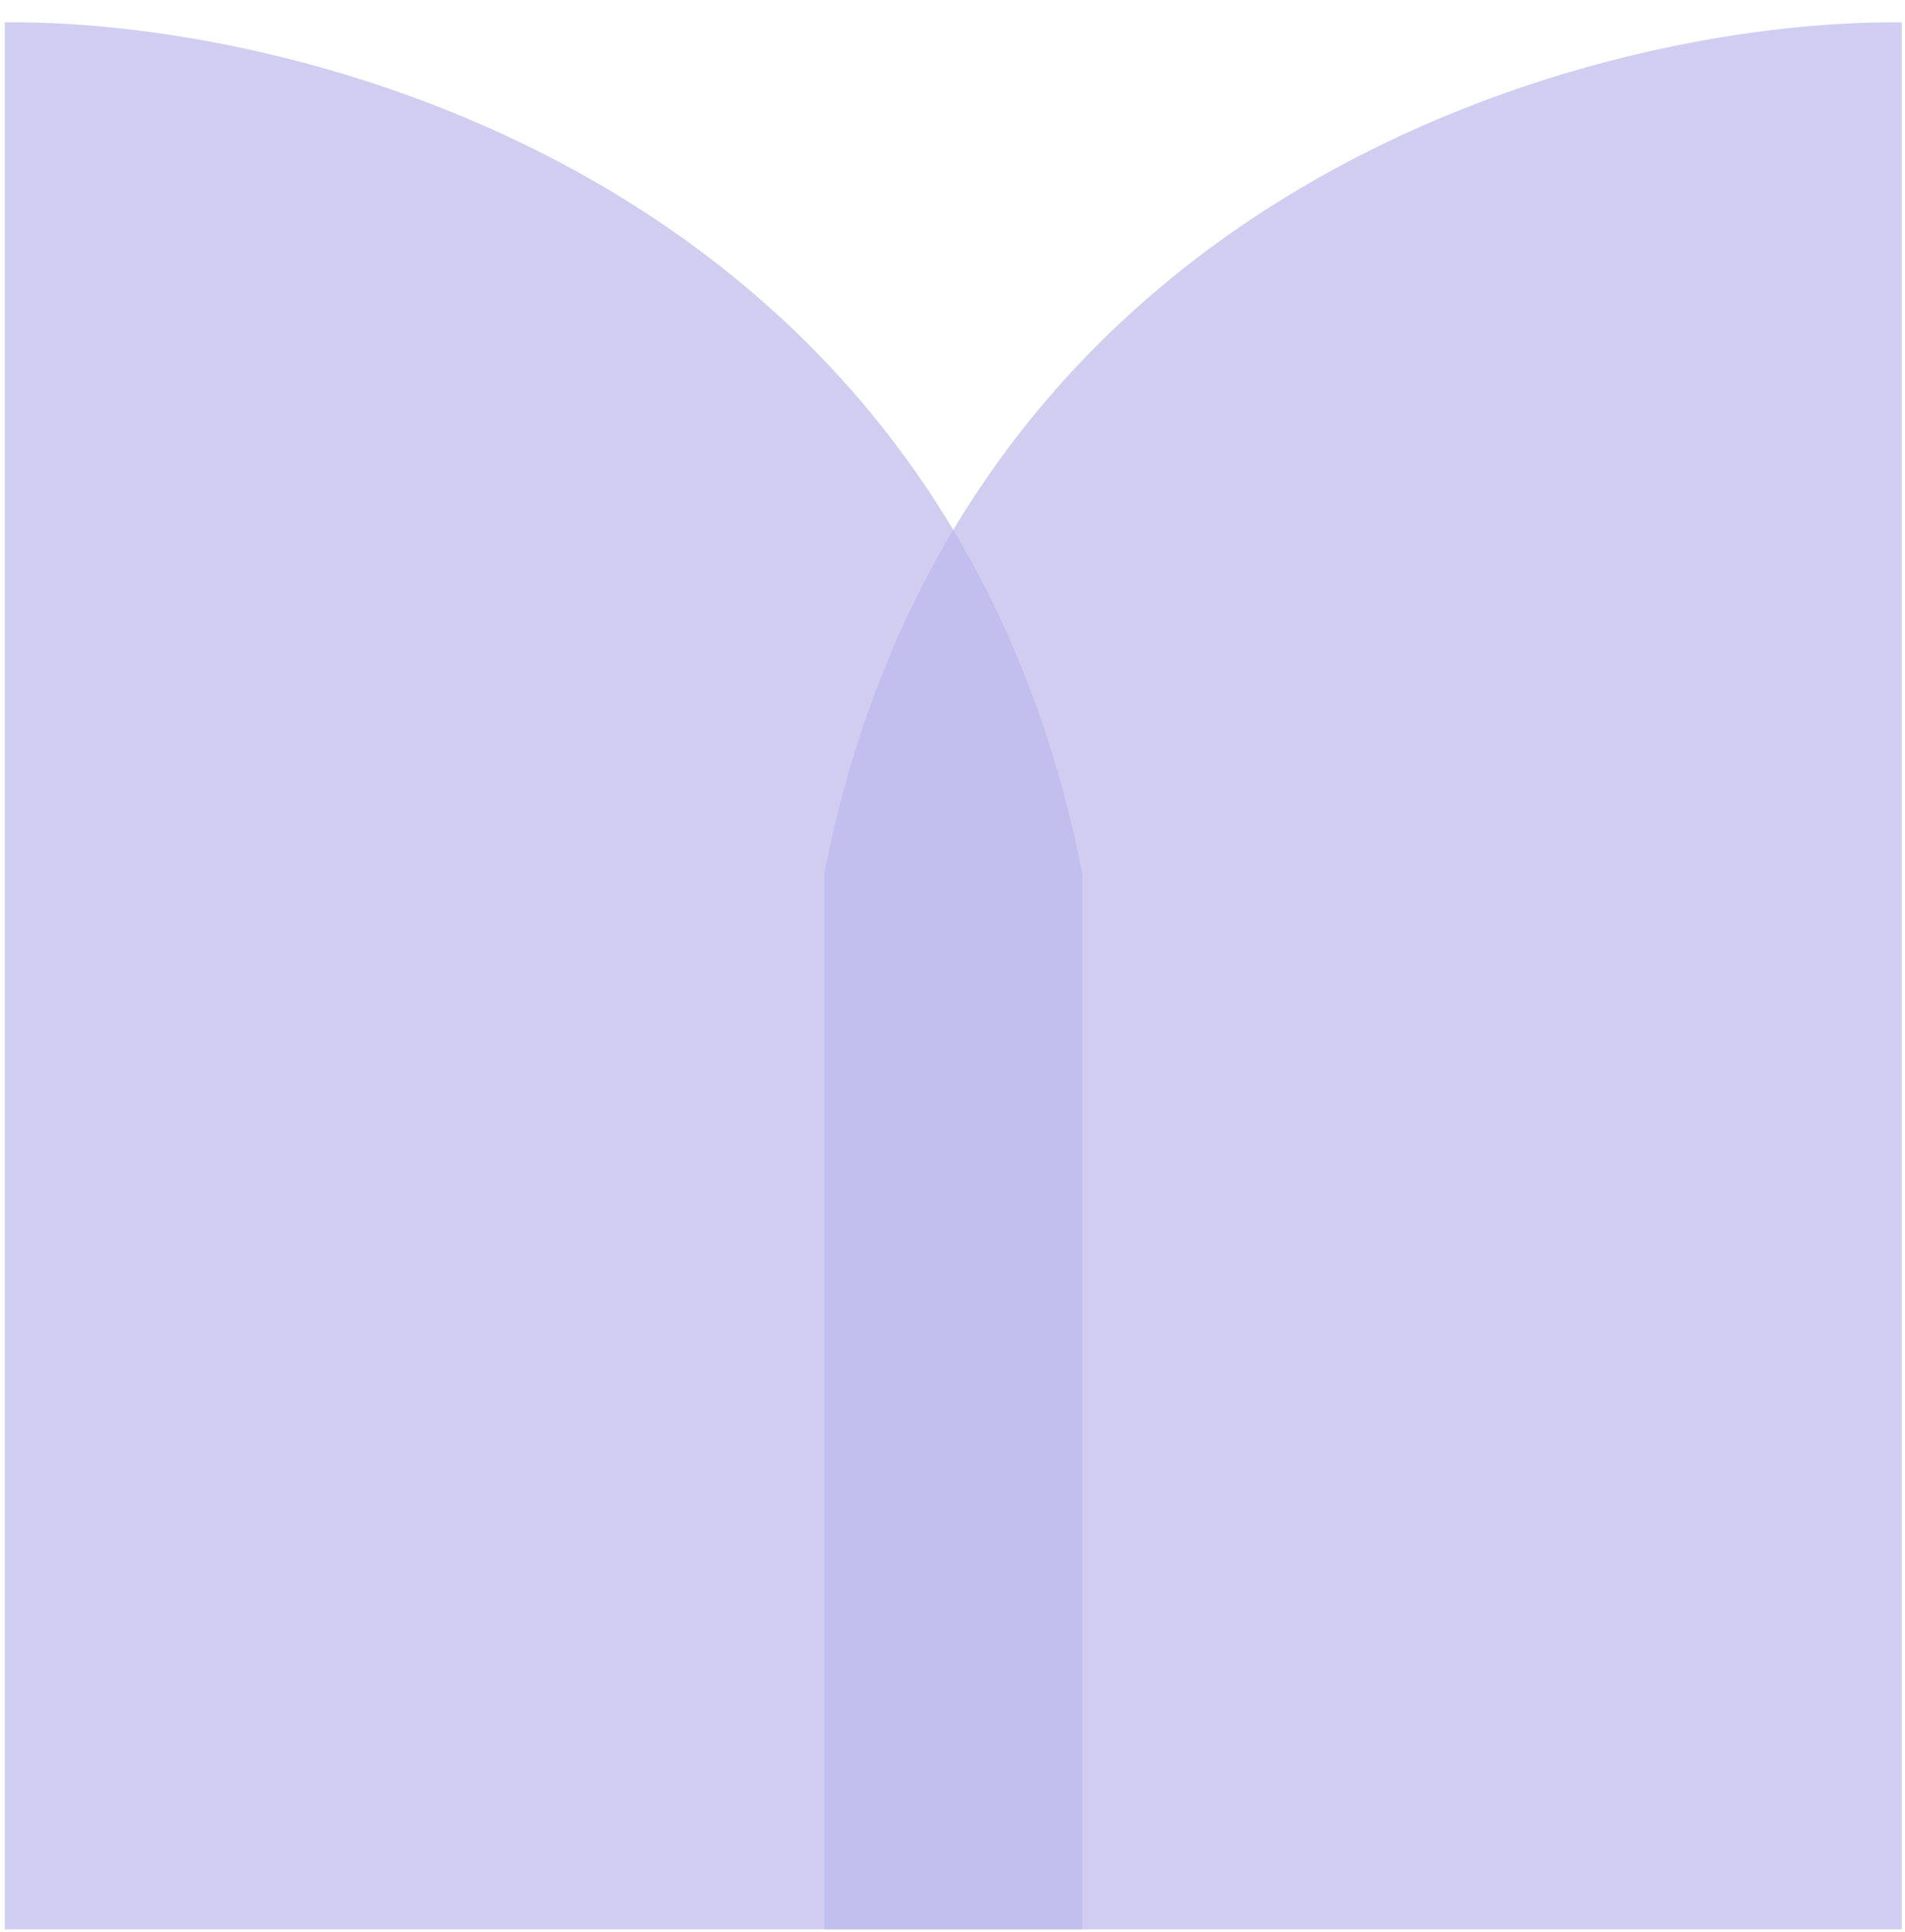 <svg width="72" height="73" viewBox="0 0 72 73" fill="none" xmlns="http://www.w3.org/2000/svg">
<path d="M0.18 0.845V72.91H40.908V33.037C35.817 6.991 11.635 0.724 0.18 0.845Z" fill="#BCB8EB" fill-opacity="0.7"/>
<path d="M71.879 0.845V72.91H31.15V33.037C36.241 6.991 60.424 0.724 71.879 0.845Z" fill="#BCB8EB" fill-opacity="0.7"/>
</svg>
